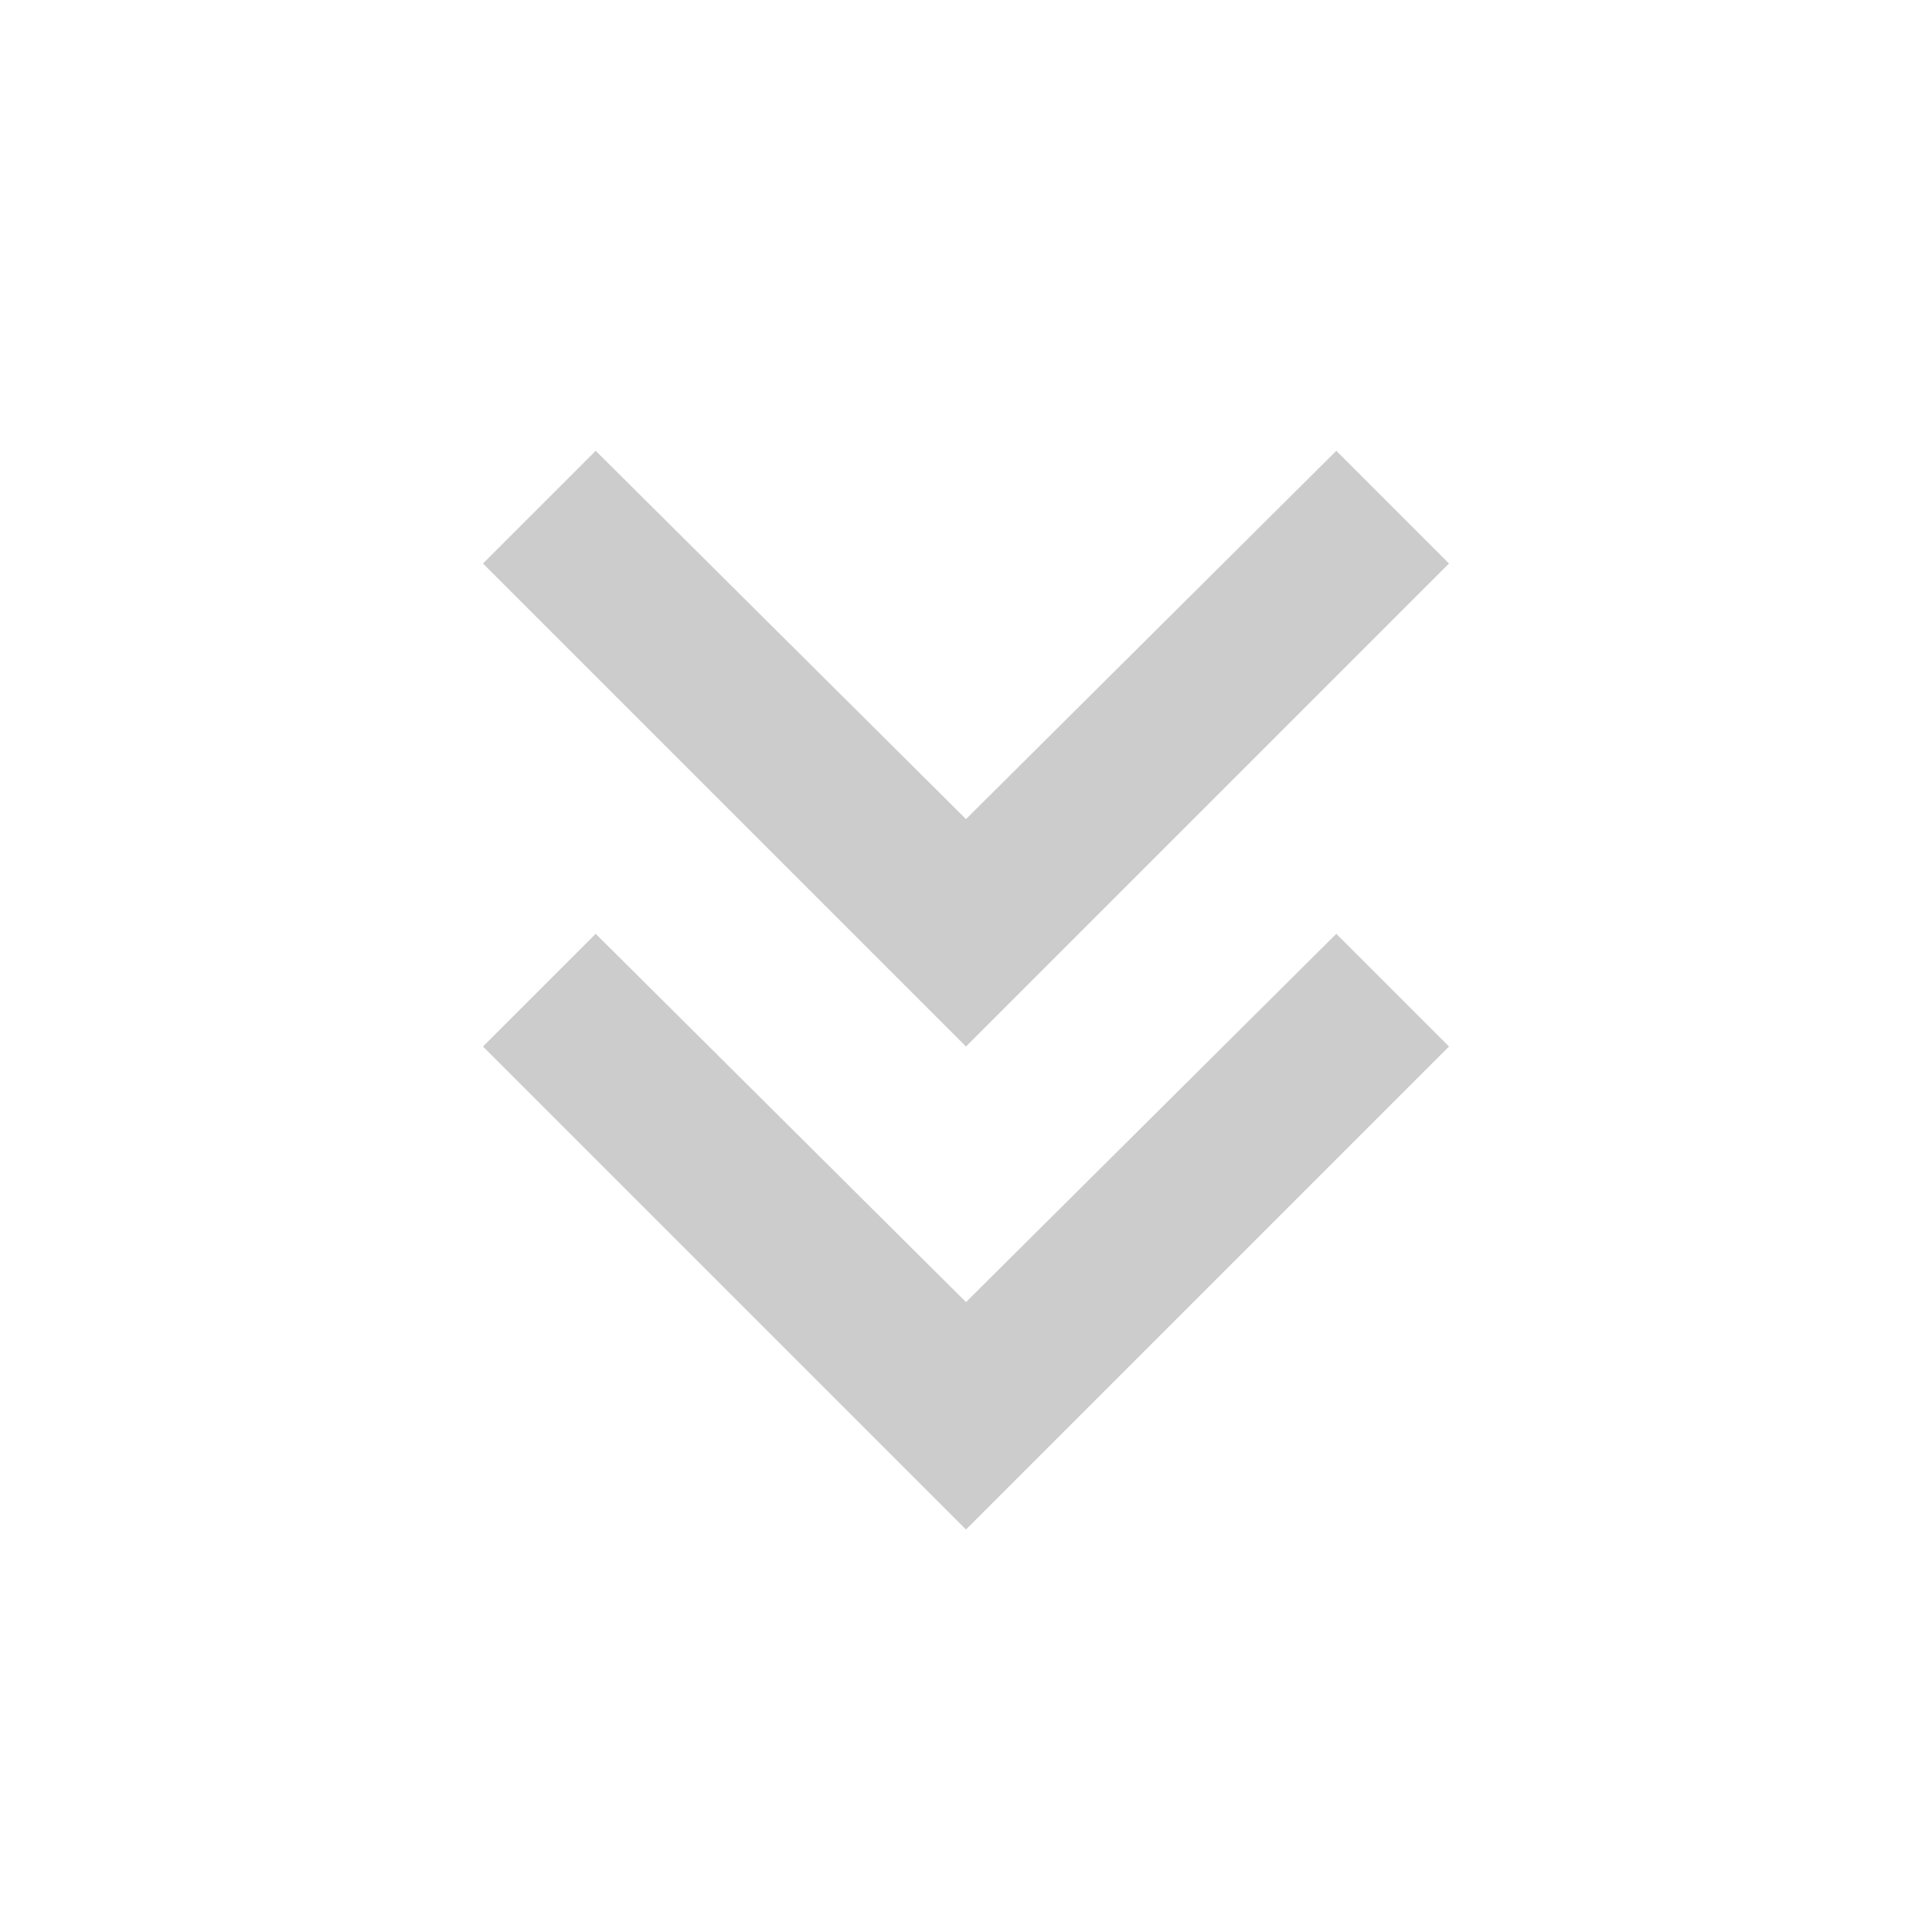 <svg xmlns="http://www.w3.org/2000/svg" height="24px" viewBox="0 -960 960 960" width="24px" fill="#CCCCCC"><path d="M480-200 240-440l56-56 184 183 184-183 56 56-240 240Zm0-240L240-680l56-56 184 183 184-183 56 56-240 240Z"/></svg>
